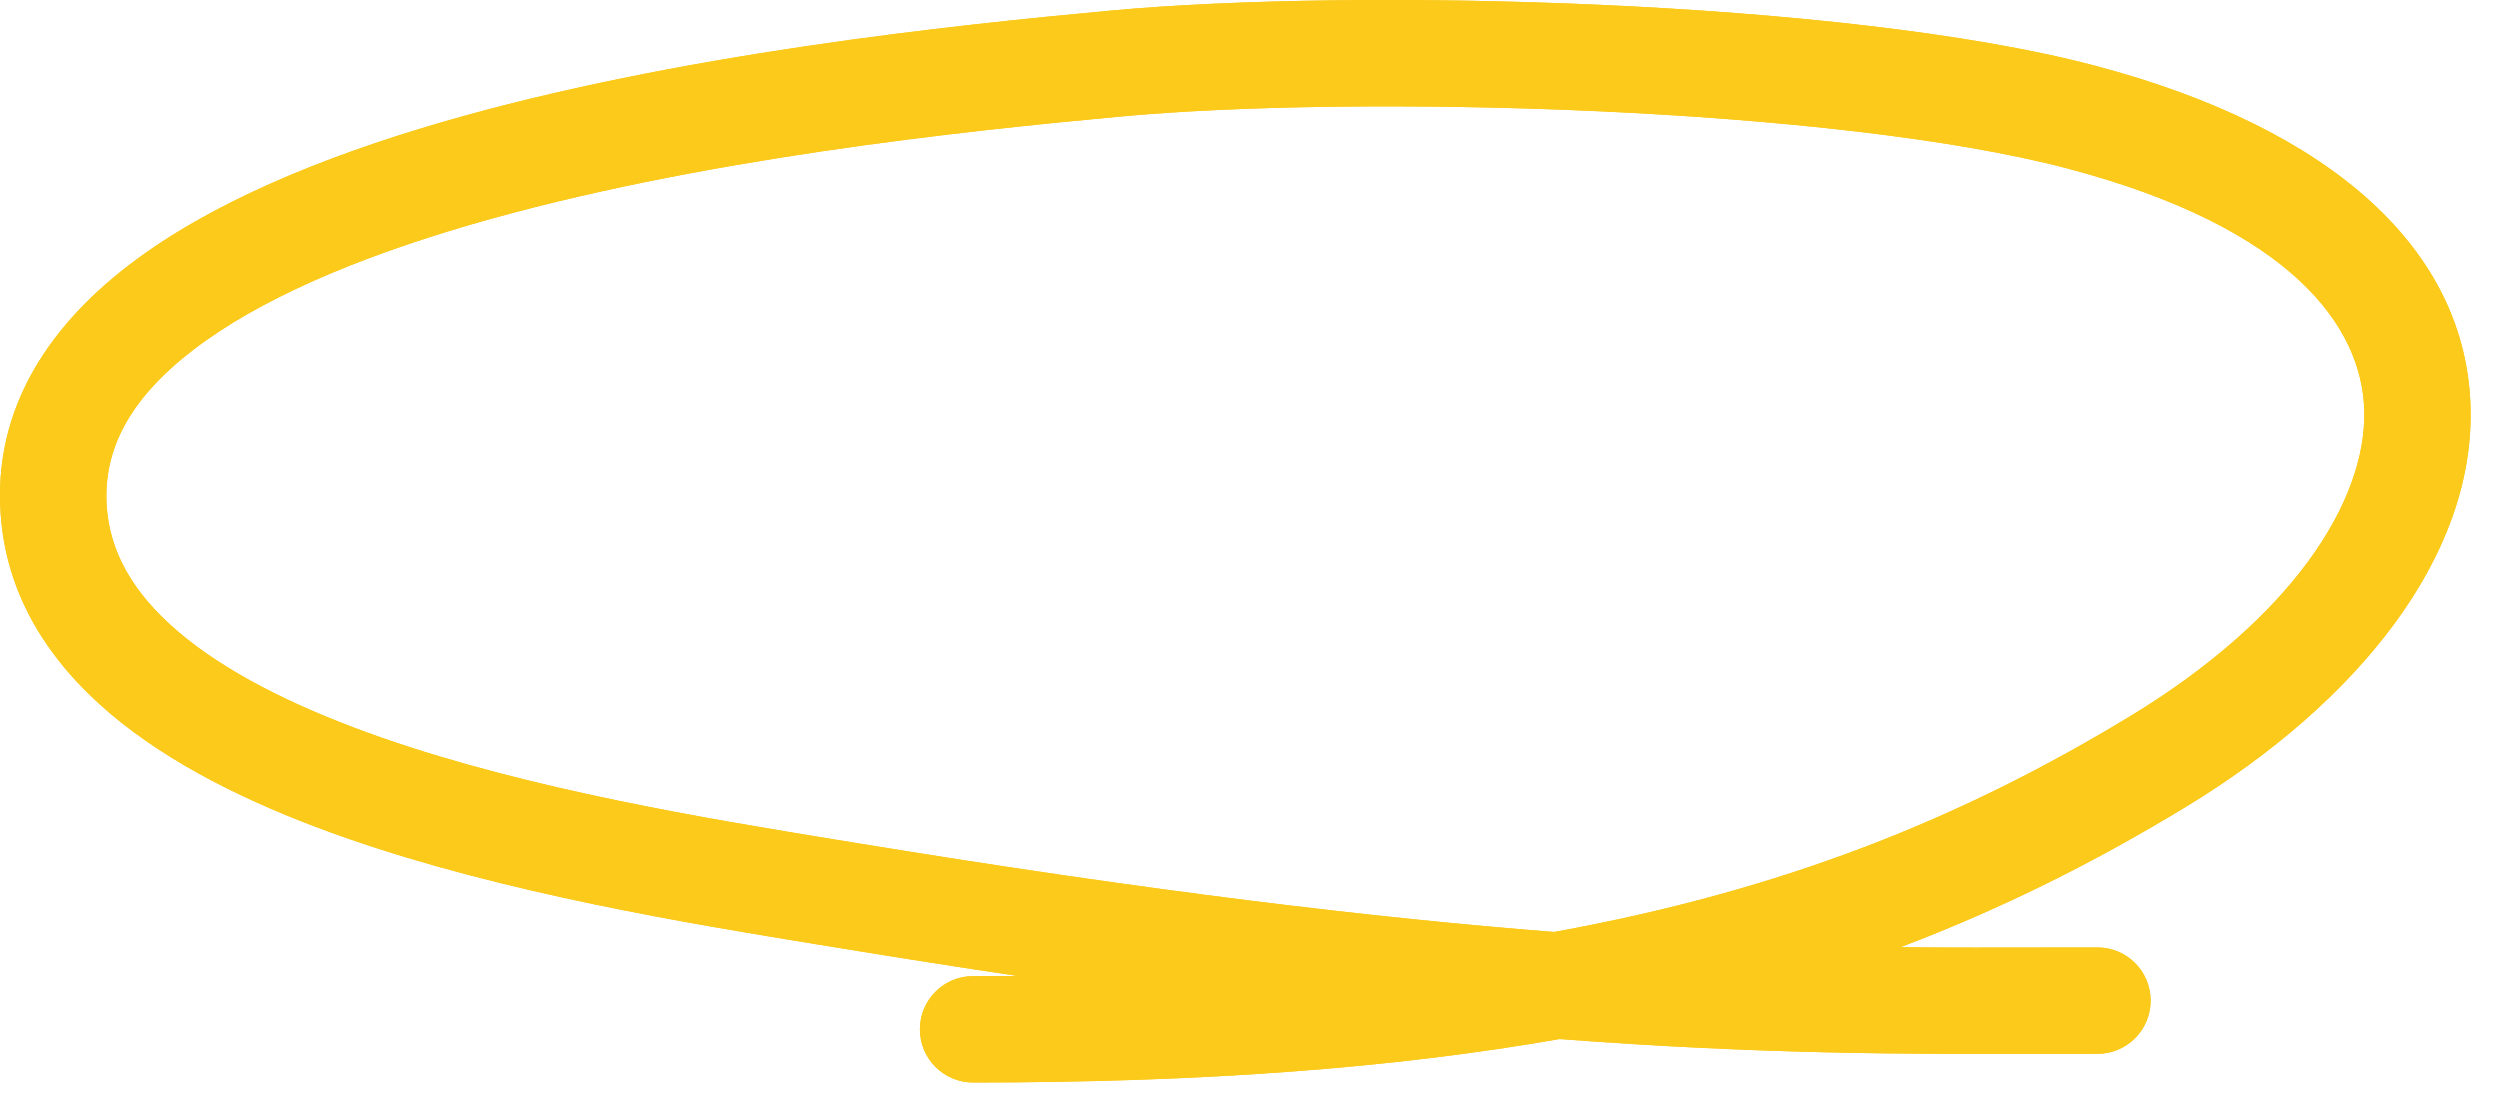 <svg width="96.404px" height="43.074px" viewBox="0 0 47 21" xmlns="http://www.w3.org/2000/svg" xmlns:usvg="https://github.com/RazrFalcon/resvg" usvg:version="0.14.0" data-svg-colors="#fbca1b" transform="" transform-origin="0 0" style="--render-width:96.404;--viewBox-width:47;transform-origin:0px 0px;max-width:100%;max-height:100%" preserveAspectRatio="xMidYMid meet"><defs id="db"/><path fill="#FBCA1B" fill-rule="evenodd" stroke="none" d="M 30.093 0.091 C 33.513 0.246 37.006 0.606 39.389 1.236 C 43.883 2.424 46.378 4.729 46.447 7.676 C 46.513 10.482 44.319 13.206 41.105 15.162 C 39.388 16.207 37.628 17.087 35.729 17.807 C 36.673 17.817 37.559 17.815 38.424 17.813 C 38.763 17.812 39.098 17.812 39.432 17.812 C 39.984 17.812 40.432 18.259 40.432 18.812 C 40.432 19.364 39.984 19.812 39.432 19.812 C 39.101 19.812 38.768 19.812 38.432 19.813 C 35.883 19.818 33.138 19.824 29.32 19.534 C 26.179 20.085 22.588 20.351 18.294 20.351 C 17.742 20.351 17.294 19.904 17.294 19.351 C 17.294 18.799 17.742 18.351 18.294 18.351 C 18.577 18.351 18.855 18.35 19.131 18.348 C 18.061 18.189 16.933 18.012 15.741 17.816 C 15.613 17.795 15.481 17.774 15.345 17.752 C 12.957 17.361 9.505 16.797 6.529 15.761 C 4.955 15.213 3.448 14.511 2.28 13.585 C 1.104 12.652 0.208 11.437 0.032 9.881 C -0.202 7.806 0.857 6.19 2.407 4.997 C 3.934 3.821 6.045 2.959 8.264 2.31 C 12.719 1.009 17.979 0.468 20.893 0.198 C 23.212 -0.016 26.66 -0.064 30.093 0.091 Z M 29.219 17.521 C 33.536 16.736 36.886 15.388 40.065 13.454 C 43.063 11.629 44.489 9.45 44.448 7.723 C 44.411 6.137 43.075 4.28 38.878 3.17 C 36.708 2.596 33.388 2.243 30.002 2.089 C 26.629 1.937 23.278 1.986 21.077 2.19 C 18.157 2.46 13.074 2.989 8.825 4.23 C 6.693 4.853 4.862 5.631 3.627 6.582 C 2.414 7.515 1.89 8.513 2.019 9.656 C 2.117 10.52 2.614 11.297 3.523 12.018 C 4.441 12.746 5.713 13.358 7.186 13.872 C 9.992 14.849 13.288 15.388 15.703 15.784 C 15.826 15.804 15.947 15.823 16.065 15.843 C 21.686 16.766 25.871 17.259 29.219 17.521 Z" class="color-1 referencePath-hoverDashStroke" data-color-key="color-1" style="--path-scale:1"/><path fill="#FBCA1B" fill-rule="evenodd" stroke="none" d="M 30.093 0.091 C 33.513 0.246 37.006 0.606 39.389 1.236 C 43.883 2.424 46.378 4.729 46.447 7.676 C 46.513 10.482 44.319 13.206 41.105 15.162 C 39.388 16.207 37.628 17.087 35.729 17.807 C 36.673 17.817 37.559 17.815 38.424 17.813 C 38.763 17.812 39.098 17.812 39.432 17.812 C 39.984 17.812 40.432 18.259 40.432 18.812 C 40.432 19.364 39.984 19.812 39.432 19.812 C 39.101 19.812 38.768 19.812 38.432 19.813 C 35.883 19.818 33.138 19.824 29.32 19.534 C 26.179 20.085 22.588 20.351 18.294 20.351 C 17.742 20.351 17.294 19.904 17.294 19.351 C 17.294 18.799 17.742 18.351 18.294 18.351 C 18.577 18.351 18.855 18.35 19.131 18.348 C 18.061 18.189 16.933 18.012 15.741 17.816 C 15.613 17.795 15.481 17.774 15.345 17.752 C 12.957 17.361 9.505 16.797 6.529 15.761 C 4.955 15.213 3.448 14.511 2.28 13.585 C 1.104 12.652 0.208 11.437 0.032 9.881 C -0.202 7.806 0.857 6.19 2.407 4.997 C 3.934 3.821 6.045 2.959 8.264 2.31 C 12.719 1.009 17.979 0.468 20.893 0.198 C 23.212 -0.016 26.66 -0.064 30.093 0.091 Z M 29.219 17.521 C 33.536 16.736 36.886 15.388 40.065 13.454 C 43.063 11.629 44.489 9.45 44.448 7.723 C 44.411 6.137 43.075 4.28 38.878 3.17 C 36.708 2.596 33.388 2.243 30.002 2.089 C 26.629 1.937 23.278 1.986 21.077 2.19 C 18.157 2.46 13.074 2.989 8.825 4.23 C 6.693 4.853 4.862 5.631 3.627 6.582 C 2.414 7.515 1.89 8.513 2.019 9.656 C 2.117 10.52 2.614 11.297 3.523 12.018 C 4.441 12.746 5.713 13.358 7.186 13.872 C 9.992 14.849 13.288 15.388 15.703 15.784 C 15.826 15.804 15.947 15.823 16.065 15.843 C 21.686 16.766 25.871 17.259 29.219 17.521 Z" class="color-1 referencePath-hoverDashStroke clonePath-onlyDashStroke" data-color-key="color-1" style="--path-scale:1"/></svg>